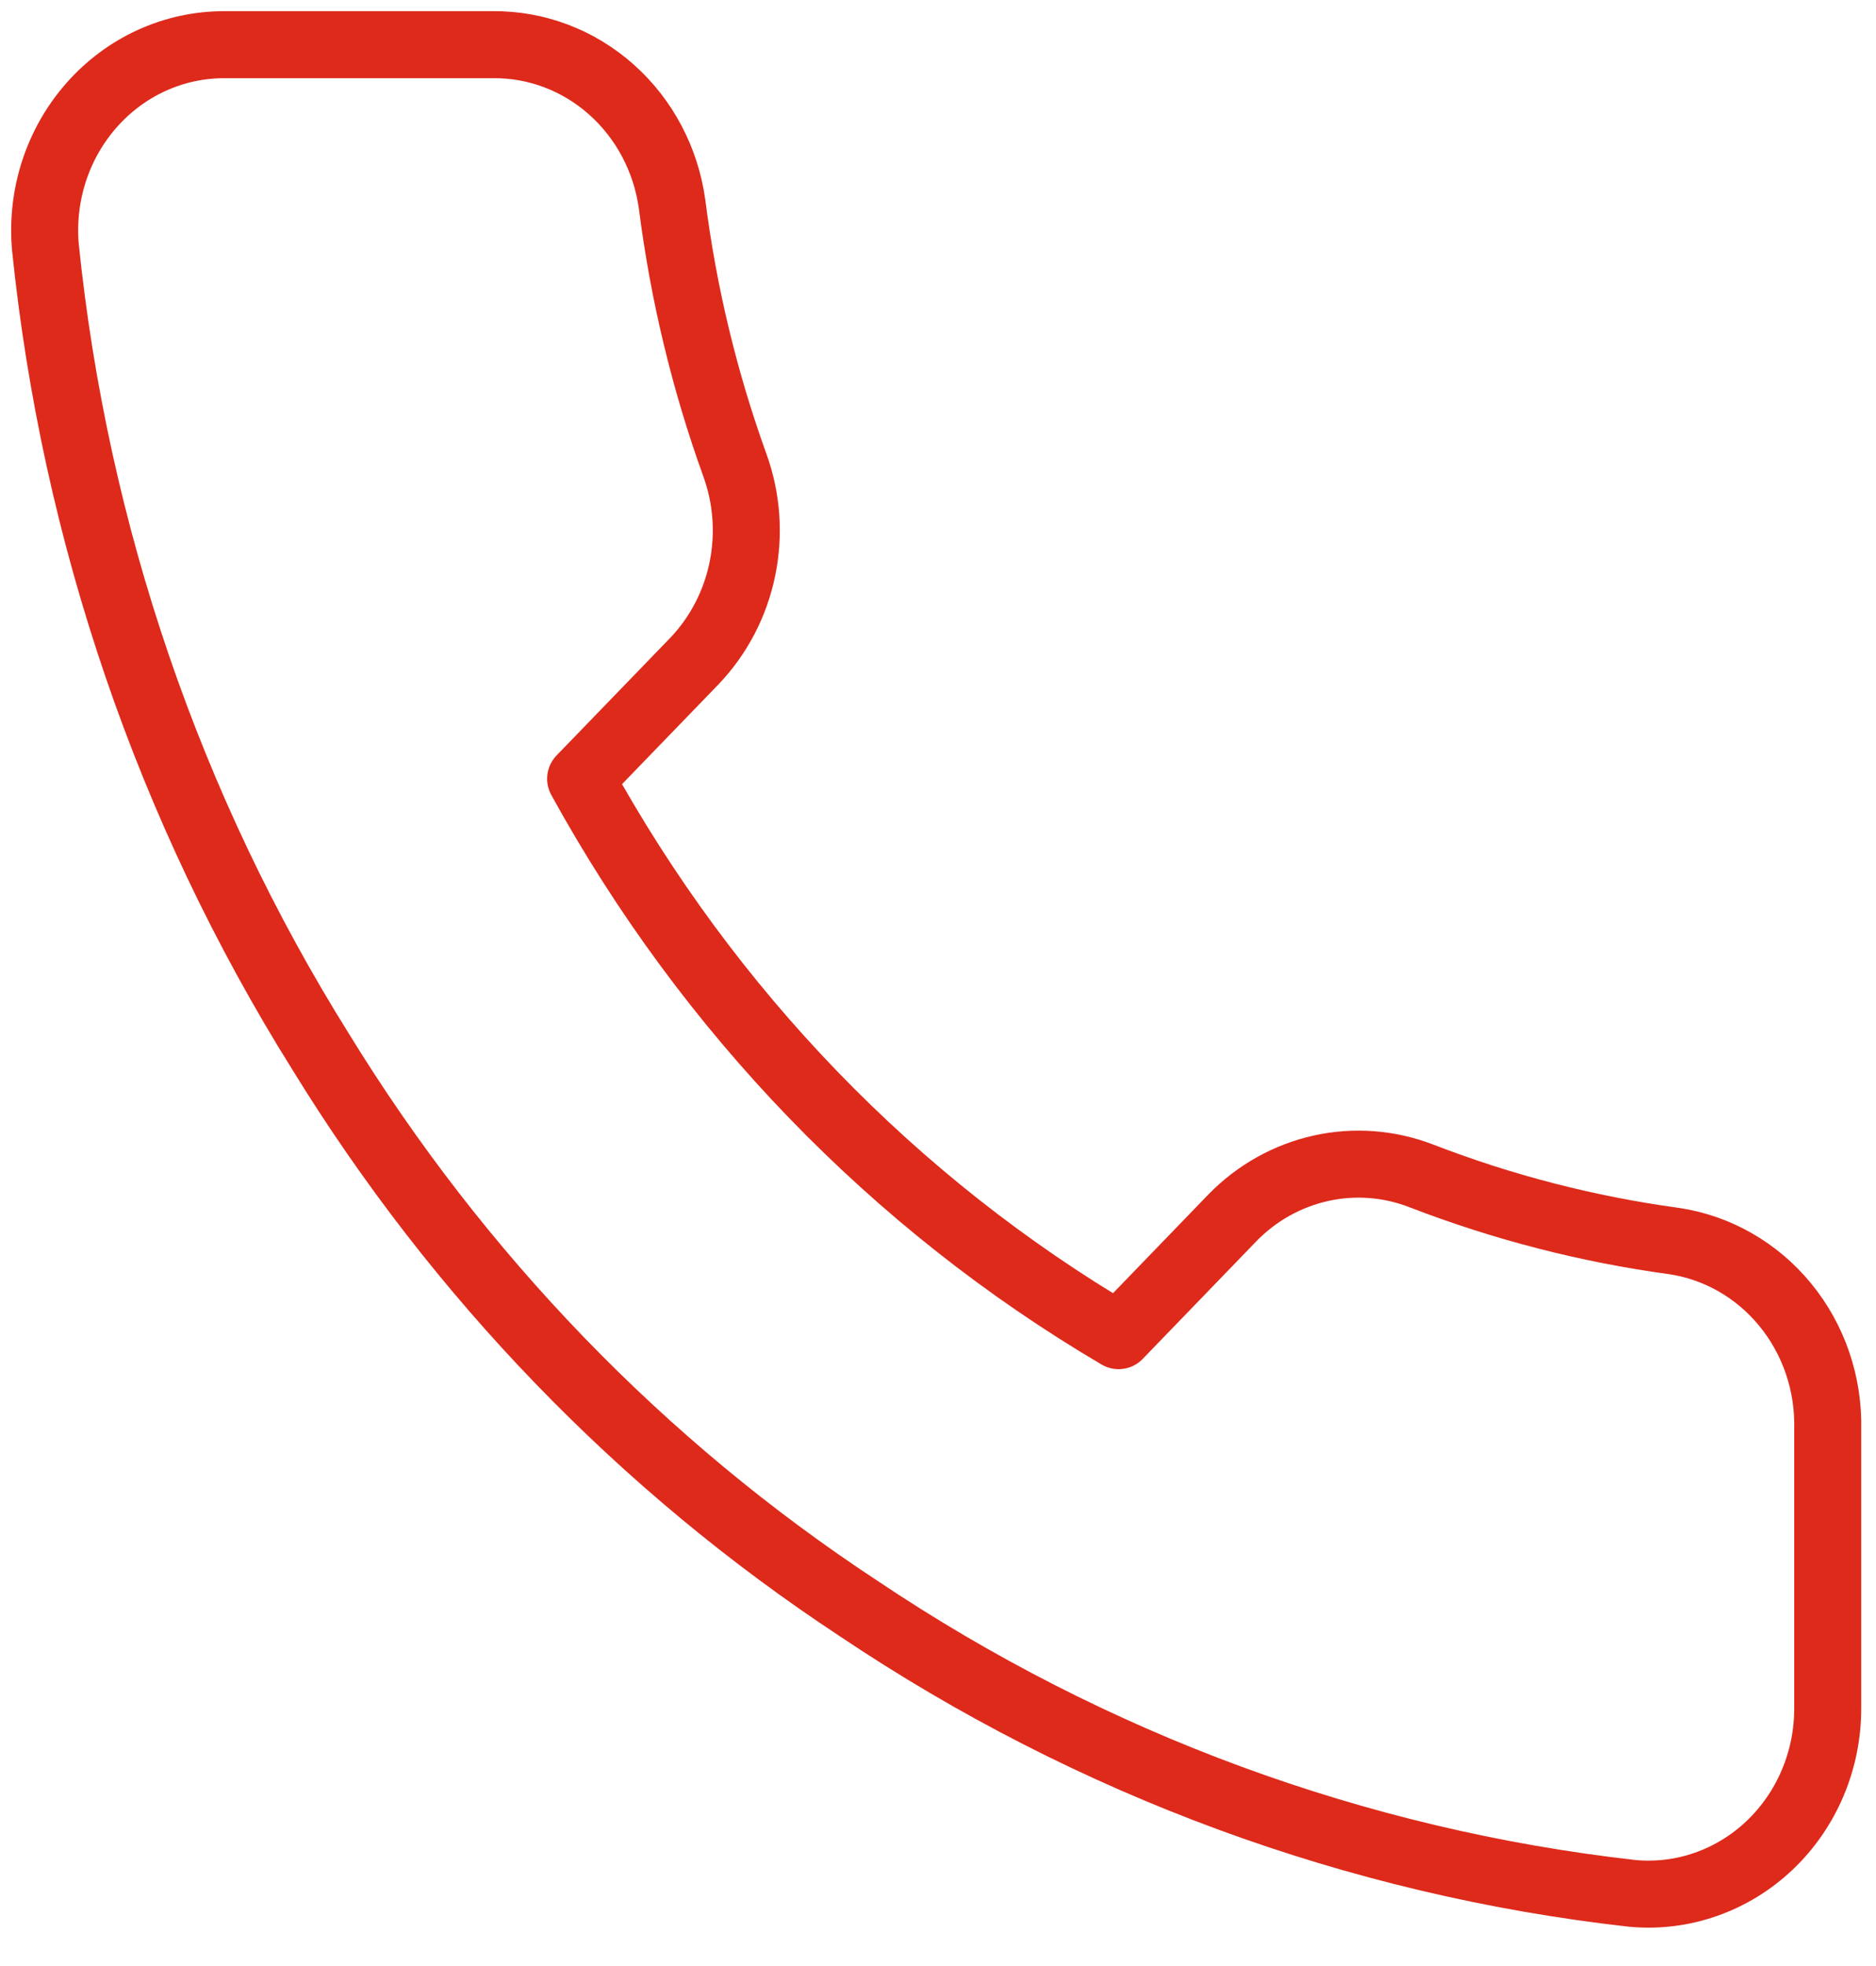 <svg width="42" height="44" viewBox="0 0 42 44" fill="none" xmlns="http://www.w3.org/2000/svg">
<path d="M40.919 31.989V38.22C40.922 38.799 40.807 39.371 40.583 39.901C40.359 40.431 40.031 40.907 39.619 41.298C39.207 41.689 38.721 41.987 38.191 42.172C37.662 42.358 37.101 42.426 36.544 42.374C30.367 41.68 24.434 39.496 19.222 35.998C14.372 32.809 10.26 28.554 7.178 23.536C3.786 18.117 1.675 11.948 1.016 5.528C0.966 4.954 1.032 4.375 1.21 3.828C1.388 3.282 1.674 2.78 2.05 2.354C2.425 1.928 2.883 1.587 3.392 1.354C3.902 1.121 4.453 1.001 5.011 1H11.032C12.006 0.99 12.951 1.347 13.689 2.005C14.428 2.662 14.91 3.575 15.047 4.573C15.301 6.567 15.772 8.525 16.452 10.409C16.722 11.152 16.78 11.96 16.62 12.737C16.46 13.514 16.088 14.227 15.549 14.792L12.999 17.429C15.857 22.629 20.017 26.935 25.043 29.892L27.592 27.254C28.137 26.695 28.826 26.311 29.577 26.145C30.328 25.979 31.108 26.04 31.827 26.319C33.648 27.022 35.54 27.51 37.467 27.773C38.442 27.915 39.333 28.424 39.969 29.201C40.606 29.978 40.944 30.971 40.919 31.989Z" stroke="#DD2A1B" stroke-width="1.5" stroke-linecap="round" stroke-linejoin="round"/>
</svg>
